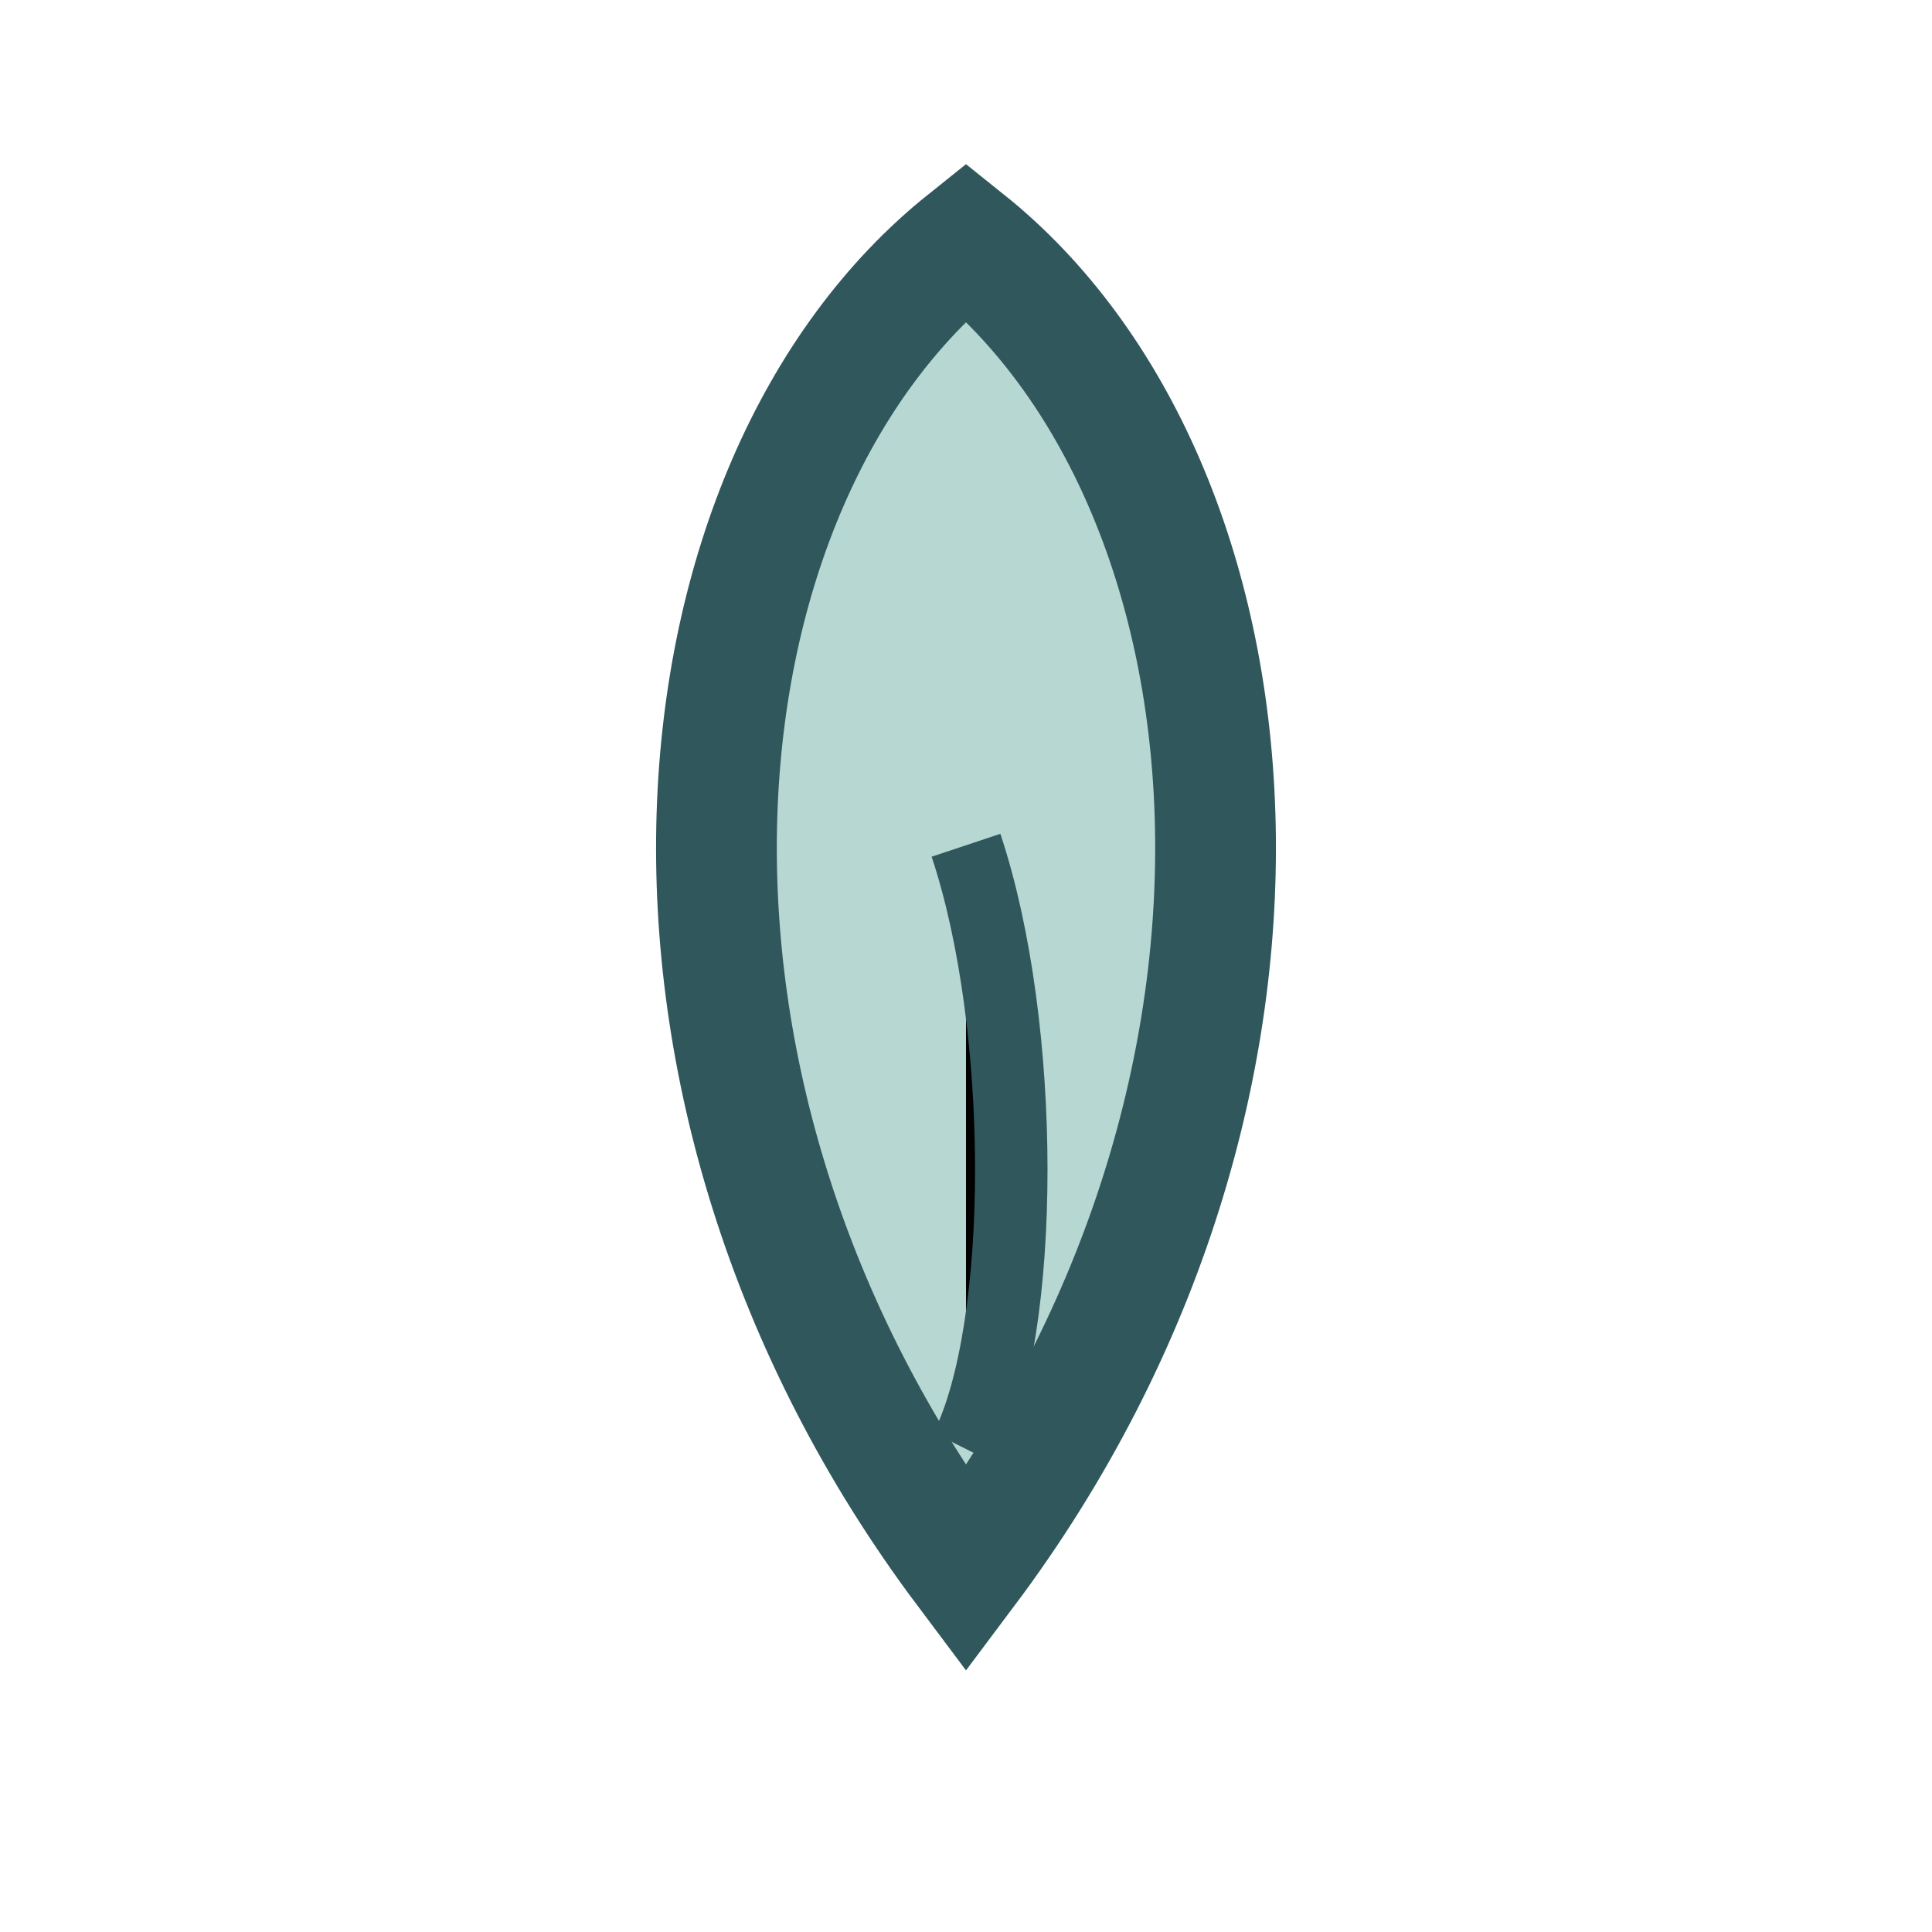 <?xml version="1.0" encoding="UTF-8"?>
<svg xmlns="http://www.w3.org/2000/svg" width="32" height="32" viewBox="0 0 32 32"><path d="M16 26c6-8 5-18 0-22-5 4-6 14 0 22Z" fill="#B6D7D2" stroke="#30575C" stroke-width="2"/><path d="M16 14c1 3 1 8 0 10" stroke="#30575C" stroke-width="1.2"/></svg>